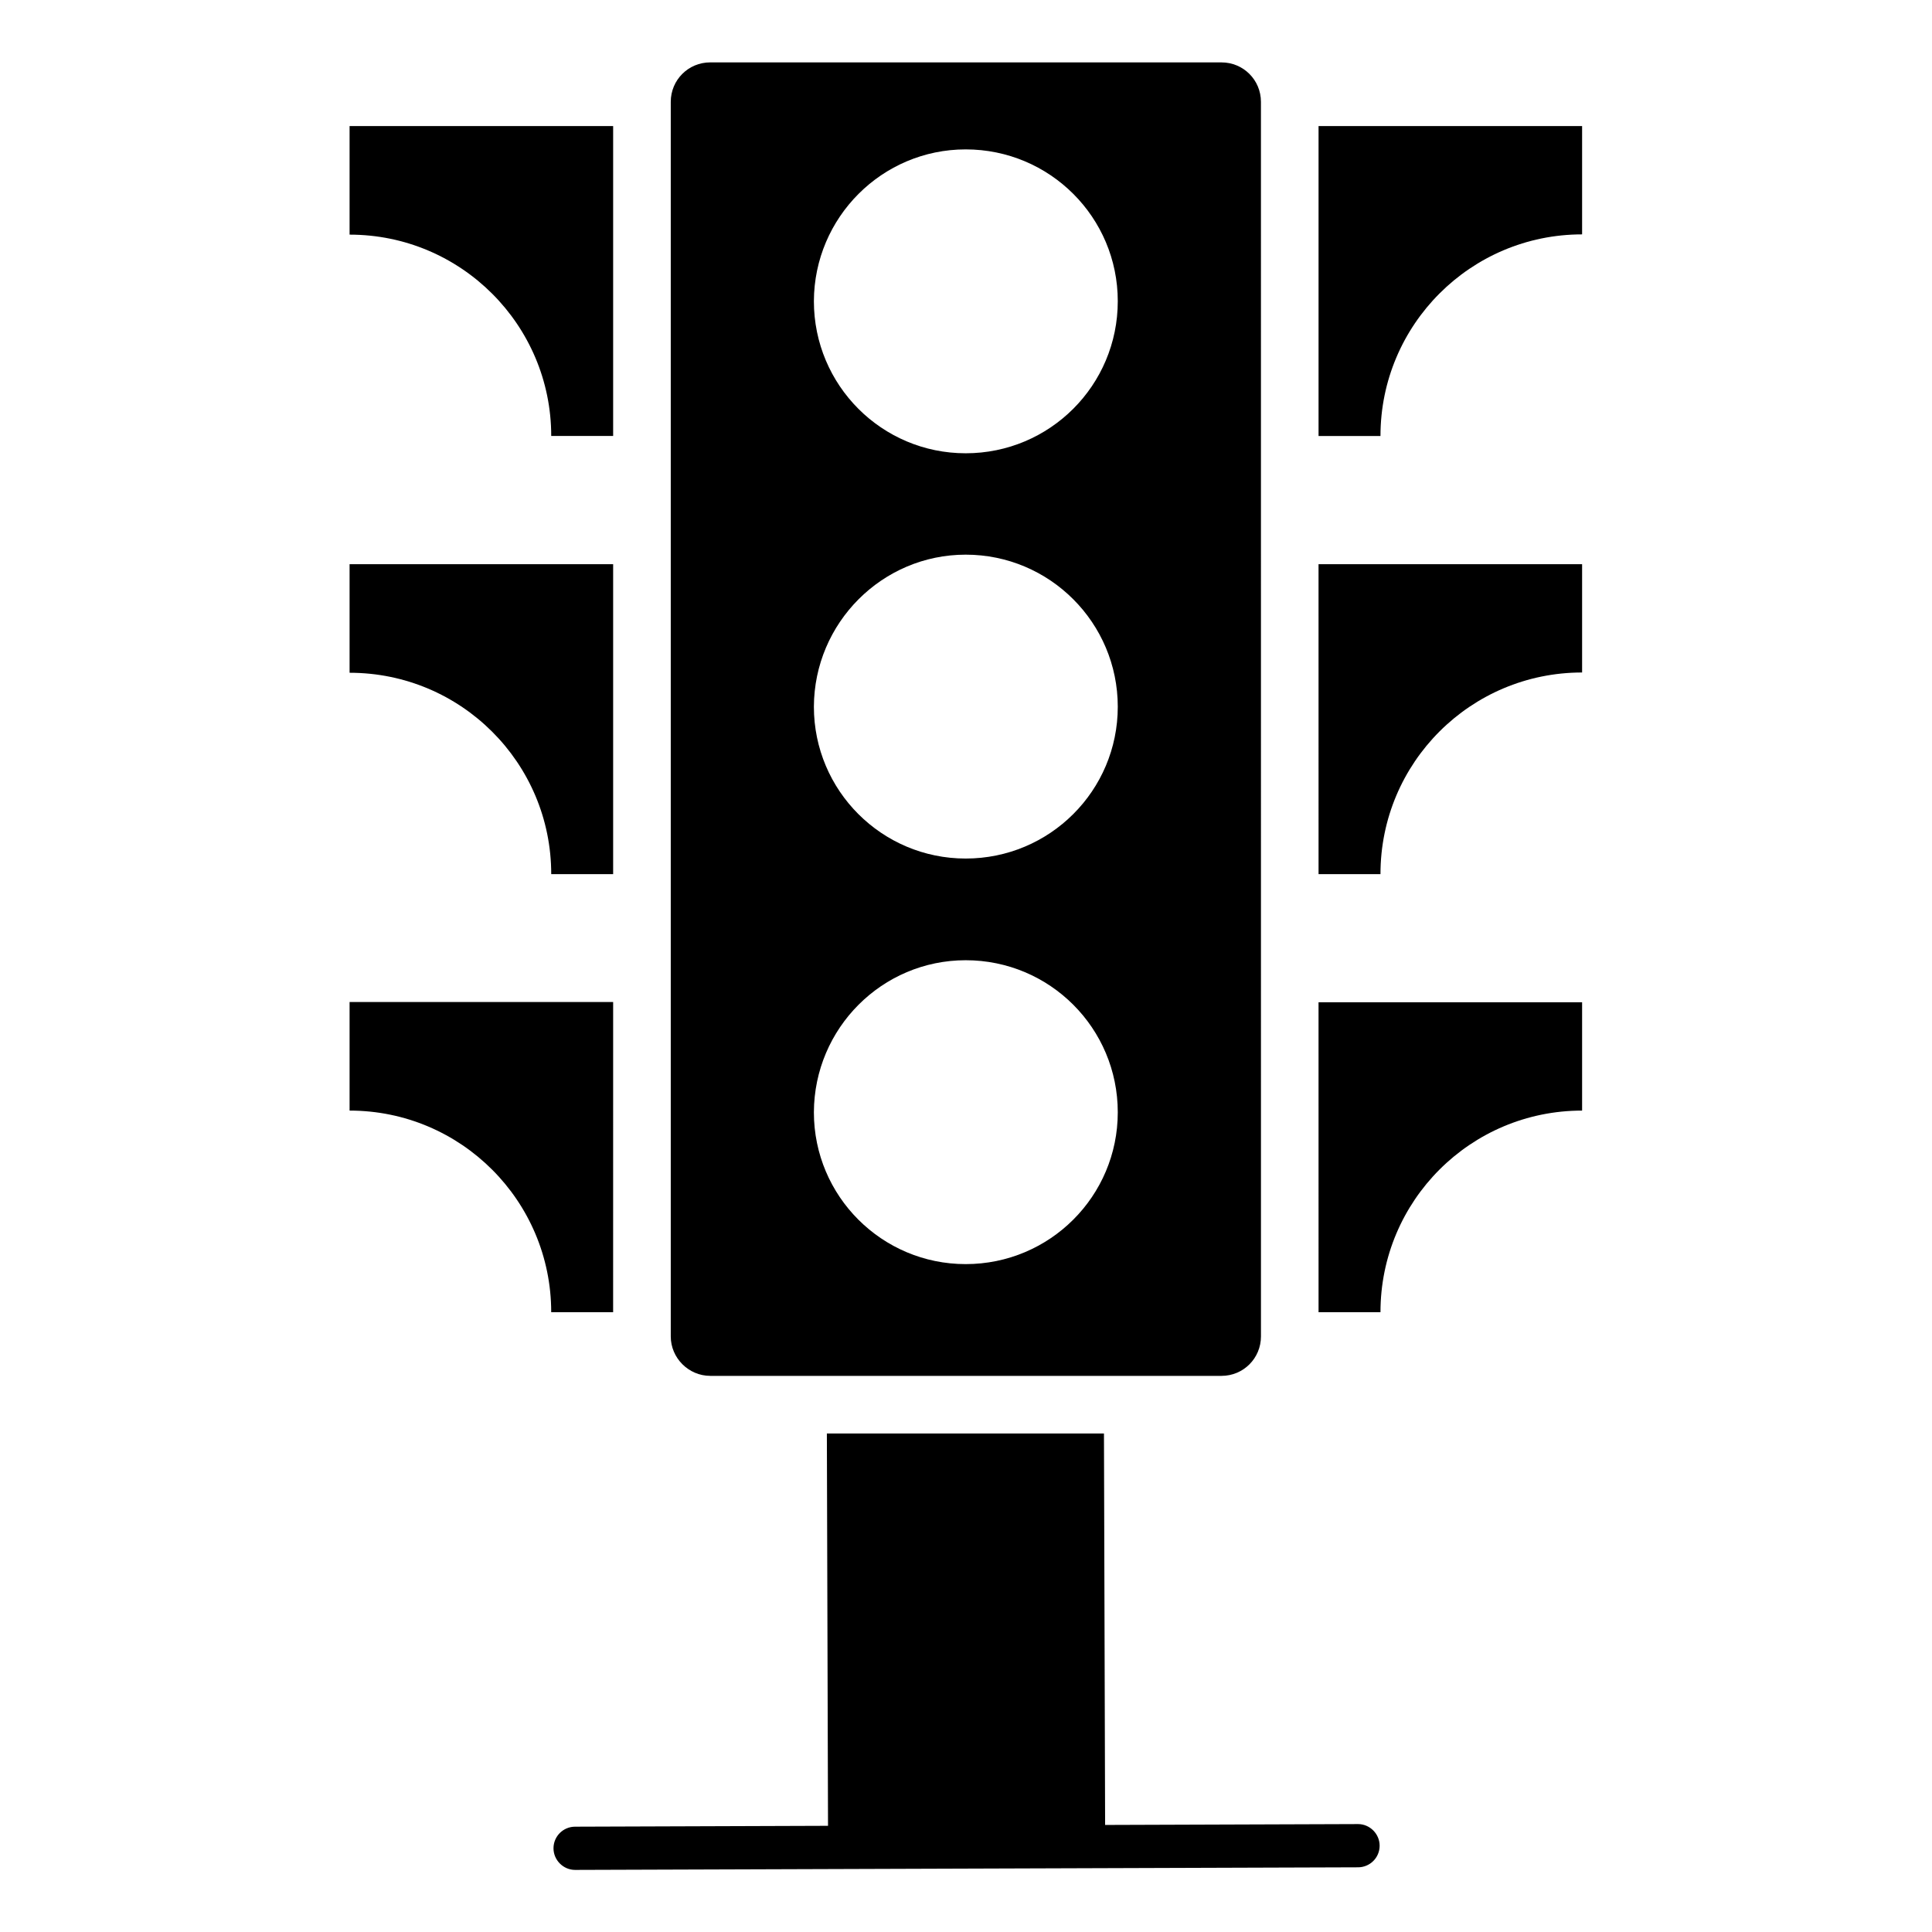 <?xml version="1.0" encoding="UTF-8"?>
<!-- Uploaded to: SVG Repo, www.svgrepo.com, Generator: SVG Repo Mixer Tools -->
<svg fill="#000000" width="800px" height="800px" version="1.1" viewBox="144 144 512 512" xmlns="http://www.w3.org/2000/svg">
 <g>
  <path d="m493.43 491.75h16.41c0-29.543 23.895-53.434 53.434-53.434v-28.703h-69.848z"/>
  <path d="m493.43 177.41v82.137h16.41c0-29.465 23.895-53.434 53.434-53.434v-28.703z"/>
  <path d="m493.43 375.65h16.41c0-29.543 23.895-53.434 53.434-53.434v-28.703h-69.848z"/>
  <path d="m290.08 375.65h16.41v-82.137h-69.848v28.777c29.543 0 53.438 23.895 53.438 53.359z"/>
  <path d="m290.08 259.54h16.41v-82.137h-69.848v28.777c29.543 0 53.438 23.969 53.438 53.359z"/>
  <path d="m306.49 409.54h-69.848v28.777c29.543 0 53.434 23.969 53.434 53.434h16.41z"/>
  <path d="m332.21 508.62h135.5c5.801 0 10.457-4.656 10.457-10.457l-0.004-327.17c0-5.801-4.656-10.457-10.457-10.457l-135.49-0.004c-5.801 0-10.457 4.656-10.457 10.457v327.17c-0.004 5.727 4.731 10.457 10.457 10.457zm67.707-325.03c22.289 0 40.305 18.016 40.305 40.227 0 22.289-18.016 40.305-40.305 40.305-22.215 0-40.227-18.016-40.227-40.305 0.074-22.211 18.09-40.227 40.227-40.227zm0 107.4c22.289 0 40.305 18.09 40.305 40.305s-18.016 40.227-40.305 40.227c-22.215 0-40.227-18.016-40.227-40.227 0.074-22.215 18.09-40.305 40.227-40.305zm0 107.48c22.289 0 40.305 18.016 40.305 40.305 0 22.215-18.016 40.227-40.305 40.227-22.215 0-40.227-18.016-40.227-40.227 0.074-22.289 18.09-40.305 40.227-40.305z"/>
  <path d="m503.89 627.4h-0.078l-66.945 0.23-0.305-103.74h-73.434l0.305 103.97-67.023 0.23c-3.129 0-5.727 2.519-5.727 5.727 0 3.129 2.594 5.727 5.727 5.727l207.48-0.688c3.129 0 5.727-2.519 5.727-5.727 0.004-3.133-2.594-5.731-5.723-5.731z"/>
 </g>
</svg>